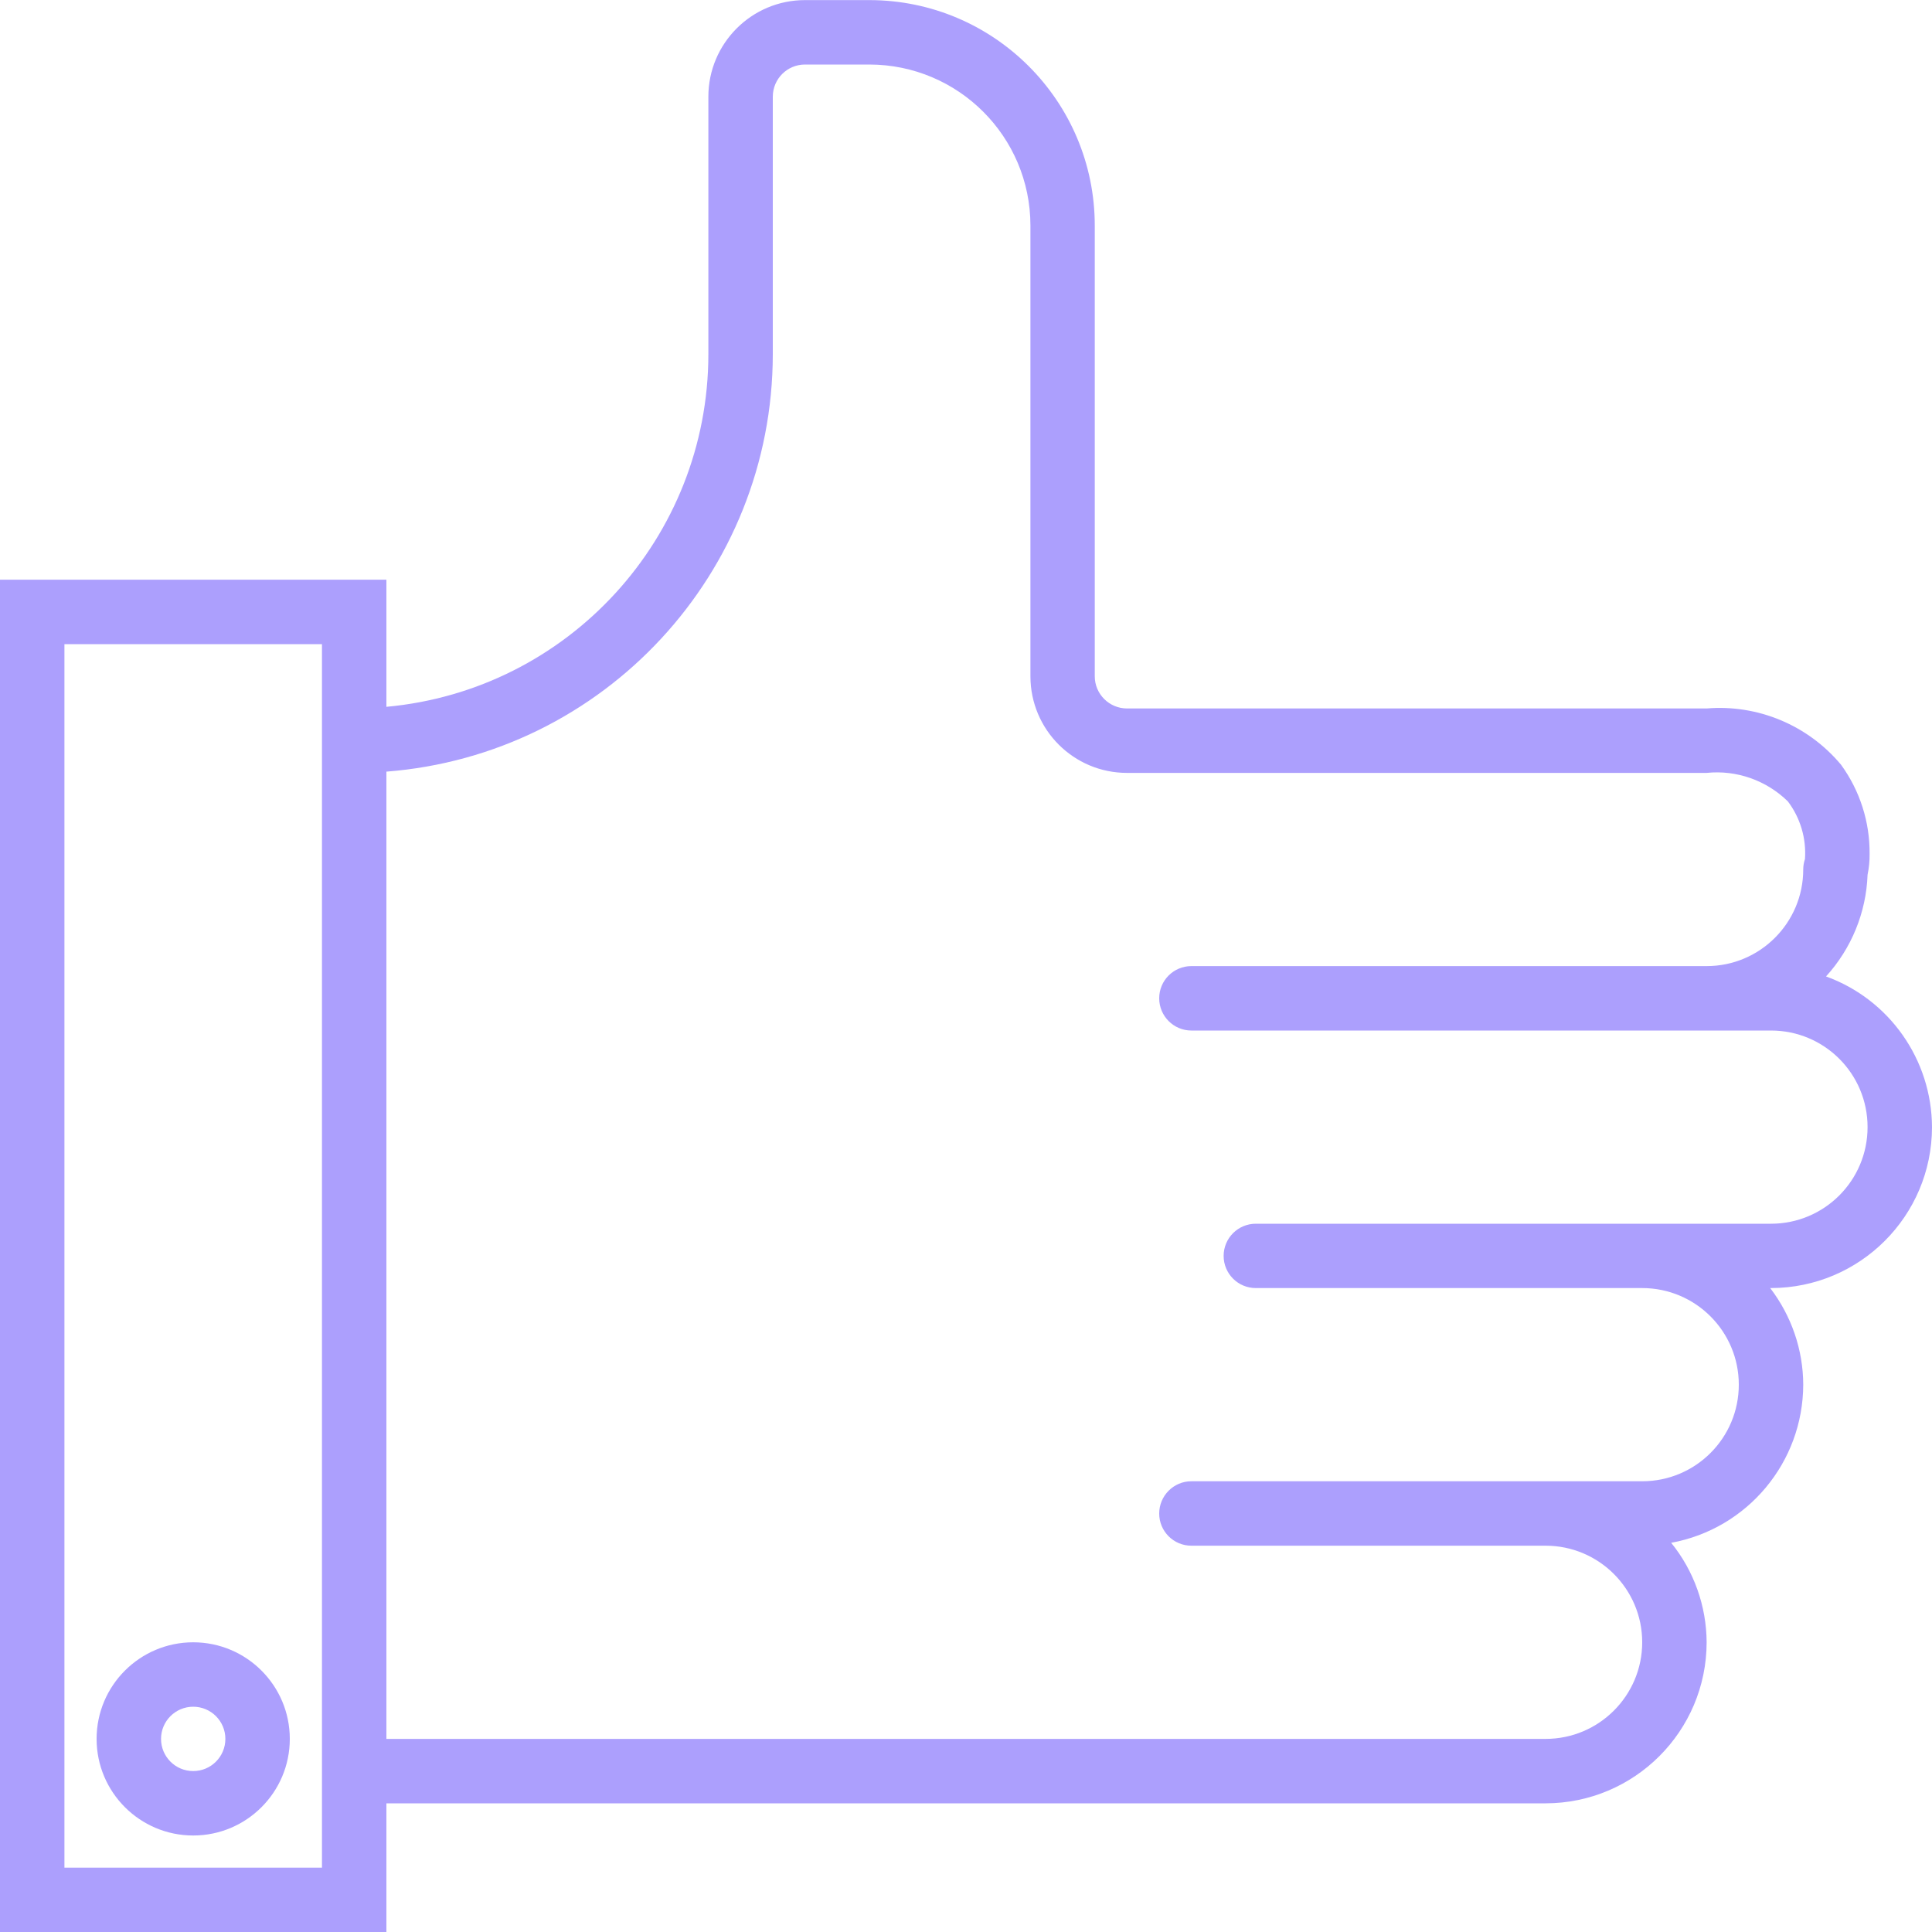 <?xml version="1.0" encoding="UTF-8"?> <svg xmlns="http://www.w3.org/2000/svg" width="20" height="20" viewBox="0 0 20 20" fill="none"> <g clip-path="url(#clip0)"> <path d="M20 11.668C19.997 10.969 19.559 10.346 18.903 10.108C19.166 9.819 19.319 9.446 19.333 9.055C19.348 8.984 19.355 8.912 19.354 8.84C19.357 8.508 19.253 8.184 19.058 7.916C18.716 7.507 18.197 7.29 17.667 7.334H11.667C11.483 7.334 11.333 7.185 11.333 7.001V2.334C11.332 1.046 10.288 0.002 9 0.001H8.333C7.781 0.001 7.333 0.449 7.333 1.001V3.668C7.331 5.562 5.887 7.144 4 7.317V6.001H0V20.001H4V18.668H16C16.92 18.667 17.666 17.921 17.667 17.001C17.665 16.626 17.536 16.262 17.3 15.971C18.09 15.826 18.665 15.138 18.667 14.334C18.666 13.973 18.545 13.621 18.325 13.334H18.333C19.253 13.333 19.999 12.588 20 11.668ZM3.333 19.334H0.667V6.668H3.333V19.334ZM13 12.668C12.816 12.668 12.667 12.817 12.667 13.001C12.667 13.185 12.816 13.334 13 13.334H17C17.552 13.334 18 13.782 18 14.334C18 14.887 17.552 15.334 17 15.334H12.333C12.149 15.334 12 15.484 12 15.668C12 15.852 12.149 16.001 12.333 16.001H16C16.552 16.001 17 16.449 17 17.001C17 17.553 16.552 18.001 16 18.001H4V7.988C6.256 7.812 7.997 5.931 8 3.668V1.001C8 0.817 8.149 0.668 8.333 0.668H9C9.92 0.669 10.666 1.414 10.667 2.334V7.001C10.667 7.553 11.114 8.001 11.667 8.001H17.667C17.977 7.969 18.285 8.078 18.508 8.296C18.637 8.467 18.7 8.679 18.685 8.893C18.673 8.928 18.667 8.964 18.667 9.001C18.667 9.553 18.219 10.001 17.667 10.001H12.333C12.149 10.001 12 10.15 12 10.334C12 10.518 12.149 10.668 12.333 10.668H18.333C18.886 10.668 19.333 11.115 19.333 11.668C19.333 12.22 18.886 12.668 18.333 12.668H13Z" fill="#AC9FFD"></path> <path d="M2 17.001C1.448 17.001 1 17.449 1 18.001C1 18.553 1.448 19.001 2 19.001C2.552 19.001 3 18.553 3 18.001C3 17.449 2.552 17.001 2 17.001ZM2 18.334C1.816 18.334 1.667 18.185 1.667 18.001C1.667 17.817 1.816 17.668 2 17.668C2.184 17.668 2.333 17.817 2.333 18.001C2.333 18.185 2.184 18.334 2 18.334Z" fill="#AC9FFD"></path> </g> <defs> <clipPath id="clip0"> <rect width="20" height="20" fill="white" transform="translate(0 0.001)"></rect> </clipPath> </defs> </svg> 